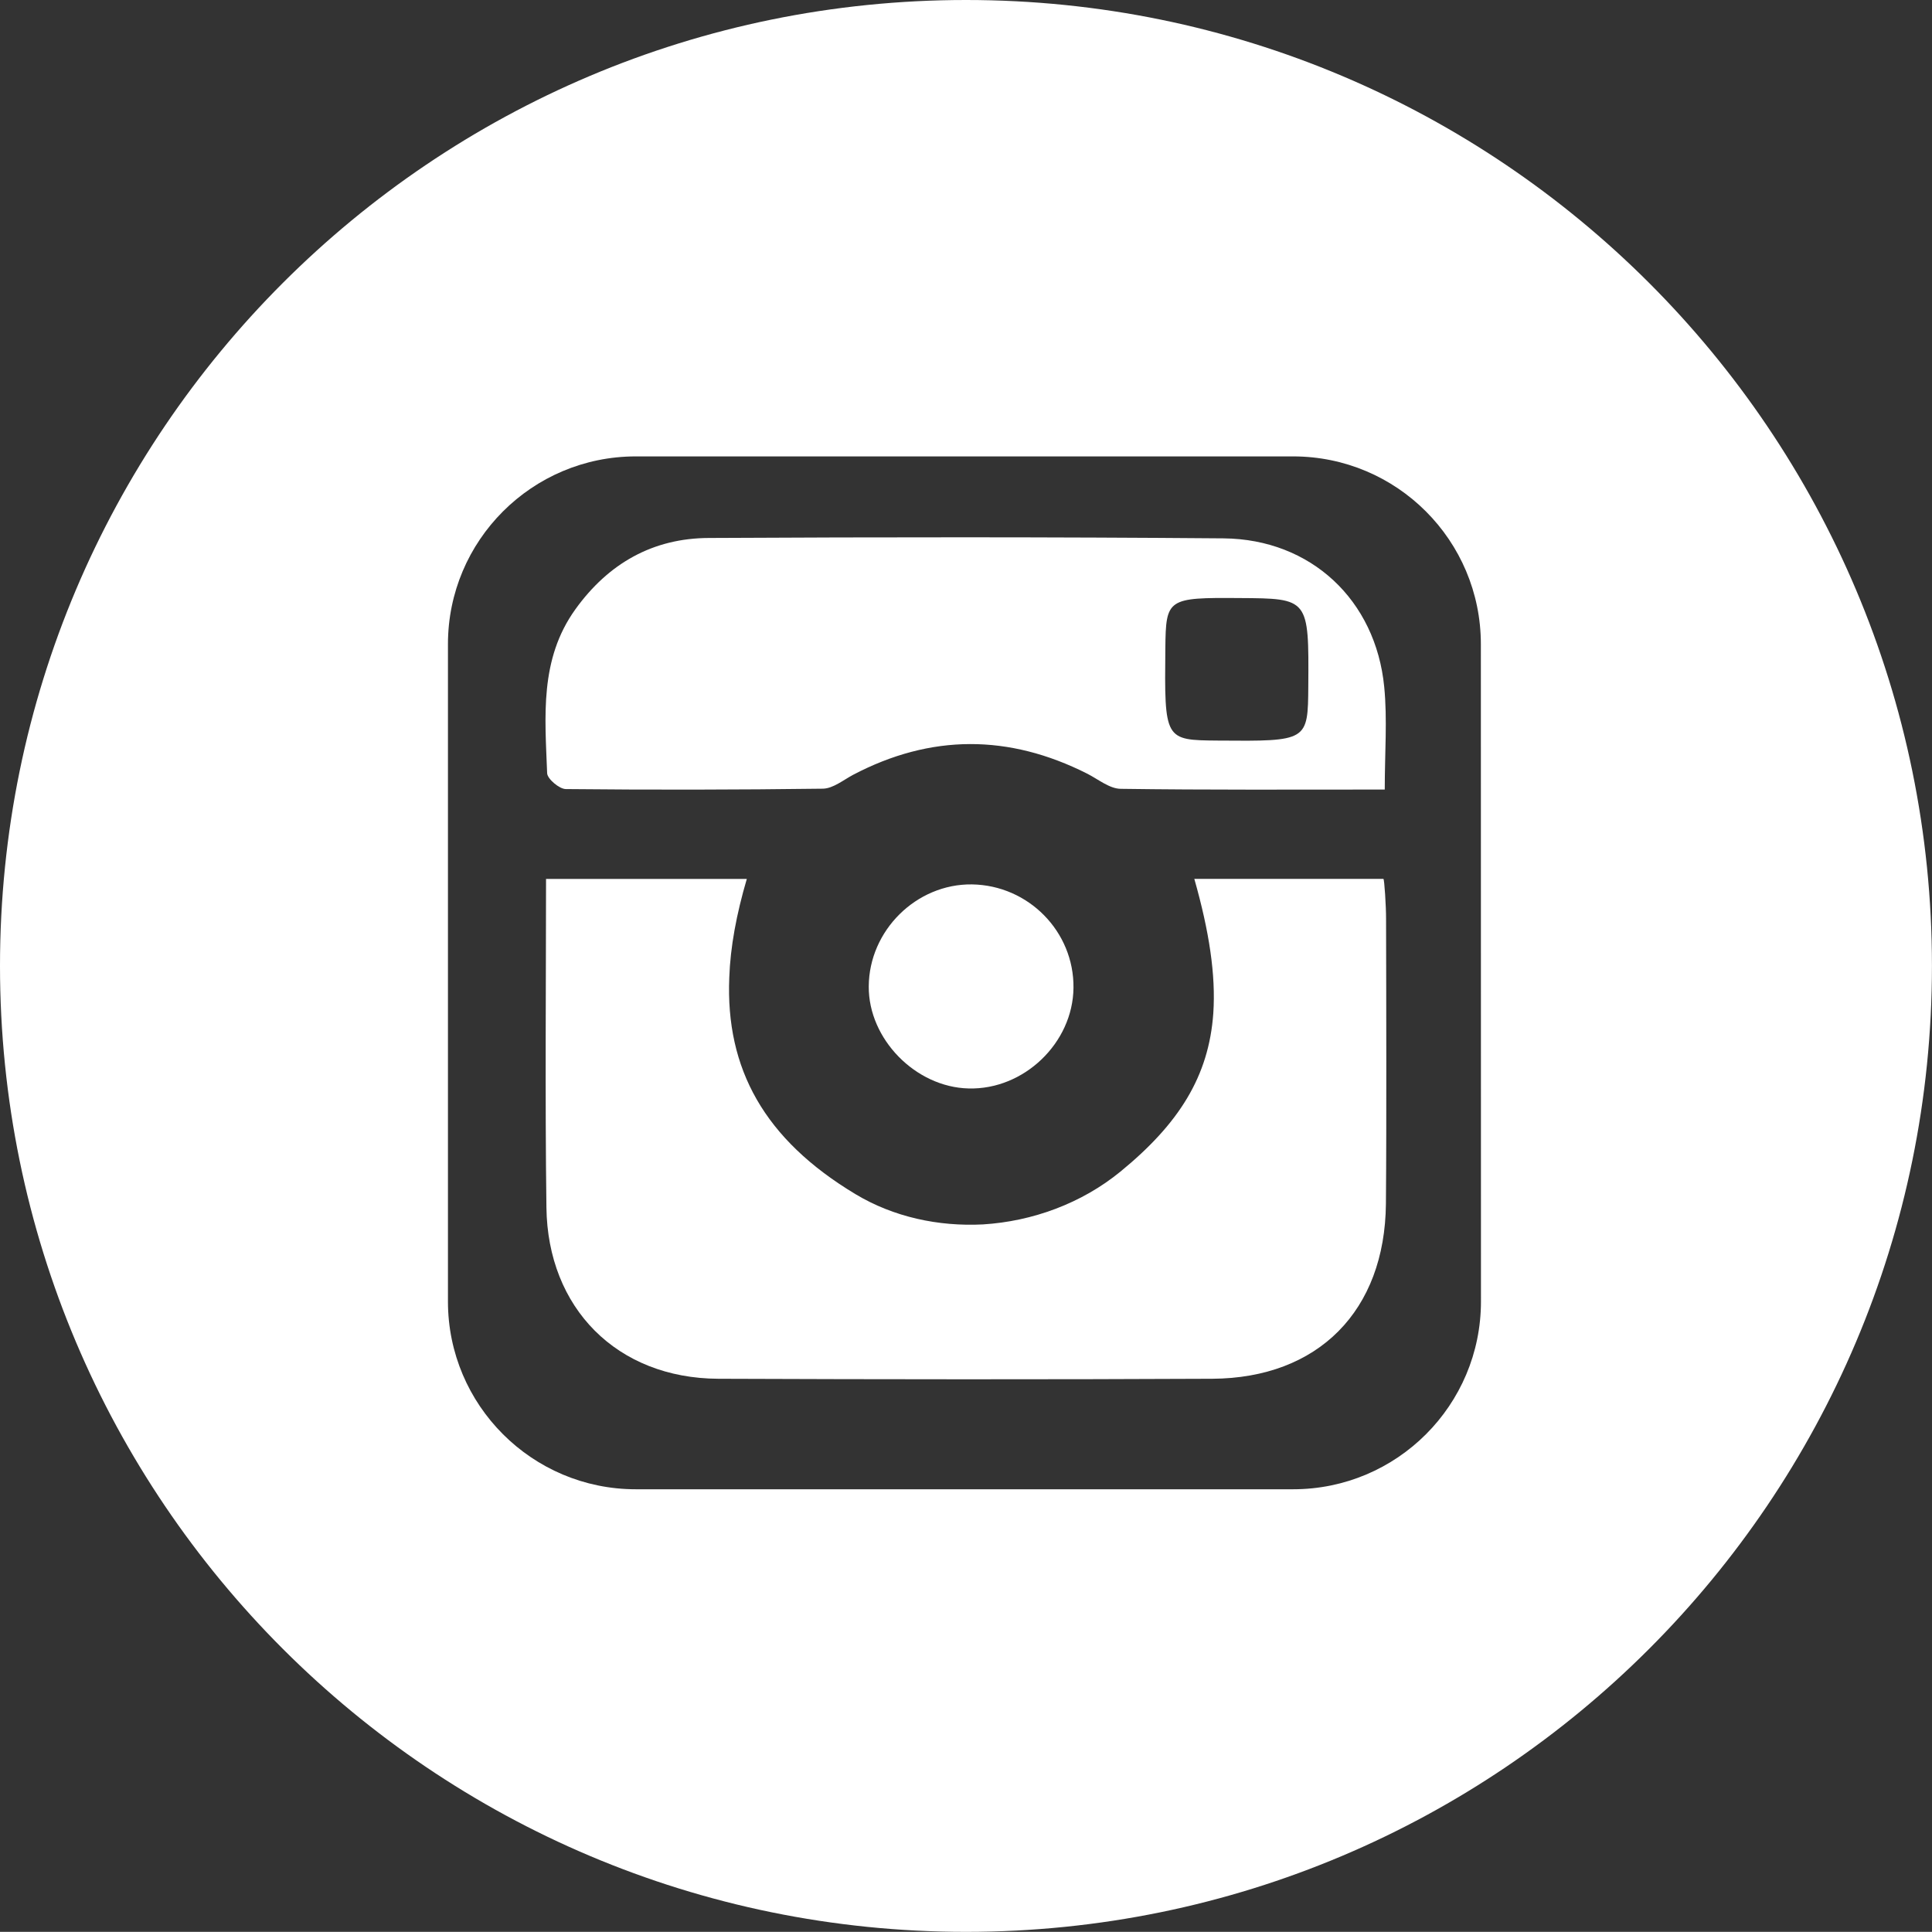 <!-- Generator: Adobe Illustrator 21.0.2, SVG Export Plug-In  -->
<svg version="1.1"
	 xmlns="http://www.w3.org/2000/svg" xmlns:xlink="http://www.w3.org/1999/xlink" xmlns:a="http://ns.adobe.com/AdobeSVGViewerExtensions/3.0/"
	 x="0px" y="0px" width="40.003px" height="40px" viewBox="0 0 40.003 40" style="enable-background:new 0 0 40.003 40;"
	 xml:space="preserve">
<rect x="0" y="0" width="40.003" height="40" fill="#333333" stroke="none"/>
<style type="text/css">
	.st0{fill:#FFFFFF;}
</style>
<defs>
</defs>
<g>
	<g>
		<path class="st0" d="M20.002,0C8.953,0,0,8.953,0,19.999C0,31.046,8.953,40,20.002,40c11.047,0,20-8.954,20-20.001
			C40.003,8.953,31.049,0,20.002,0z M30.664,26.948c0,2.147-1.74,3.888-3.889,3.888H13.164c-2.146,0-3.889-1.742-3.889-3.888V13.338
			c0-2.147,1.743-3.888,3.889-3.888h13.61c2.149,0,3.888,1.741,3.888,3.888L30.664,26.948L30.664,26.948z"/>
		<path class="st0" d="M17.988,20.424c-0.008,1.089,0.969,2.086,2.065,2.113c1.147,0.032,2.162-0.942,2.174-2.083
			c0.013-1.164-0.932-2.125-2.103-2.142C18.973,18.298,17.994,19.267,17.988,20.424z"/>
		<path class="st0" d="M11.716,16.338c1.78,0.018,3.552,0.015,5.327-0.008c0.209-0.007,0.416-0.177,0.619-0.286
			c1.613-0.848,3.228-0.844,4.851-0.024c0.229,0.117,0.461,0.311,0.693,0.313c1.793,0.025,3.59,0.015,5.466,0.015
			c0-0.769,0.055-1.453-0.011-2.126c-0.176-1.798-1.518-3.057-3.323-3.075c-3.552-0.029-7.107-0.027-10.658-0.008
			c-1.161,0.003-2.082,0.526-2.765,1.475c-0.748,1.038-0.63,2.227-0.586,3.397C11.334,16.127,11.582,16.338,11.716,16.338z
			 M24.129,13.419c0.011-1.026,0.043-1.048,1.538-1.036c1.434,0.008,1.434,0.008,1.422,1.818c-0.008,1.148-0.008,1.148-1.869,1.133
			C24.11,15.325,24.11,15.325,24.129,13.419z"/>
		<path class="st0" d="M28.644,18.198c-1.326,0-2.581,0-3.915,0c0.31,1.09,0.446,1.992,0.393,2.781
			c-0.092,1.307-0.711,2.288-1.922,3.279c-0.807,0.66-1.822,1.03-2.846,1.094c-0.924,0.047-1.853-0.153-2.64-0.626
			c-1.889-1.134-2.692-2.597-2.614-4.486c0.022-0.632,0.148-1.31,0.363-2.041c-1.406,0-2.74,0-4.157,0
			c0,1.945-0.022,4.575,0.008,6.802c0.025,2.08,1.456,3.538,3.56,3.547c3.407,0.013,6.816,0.016,10.225,0
			c2.198-0.012,3.576-1.408,3.597-3.622c0.008-0.974,0.008-1.963,0.008-2.952c0-0.989-0.003-1.977-0.005-2.953
			C28.7,18.773,28.664,18.198,28.644,18.198z"/>
	</g>
</g>
</svg>